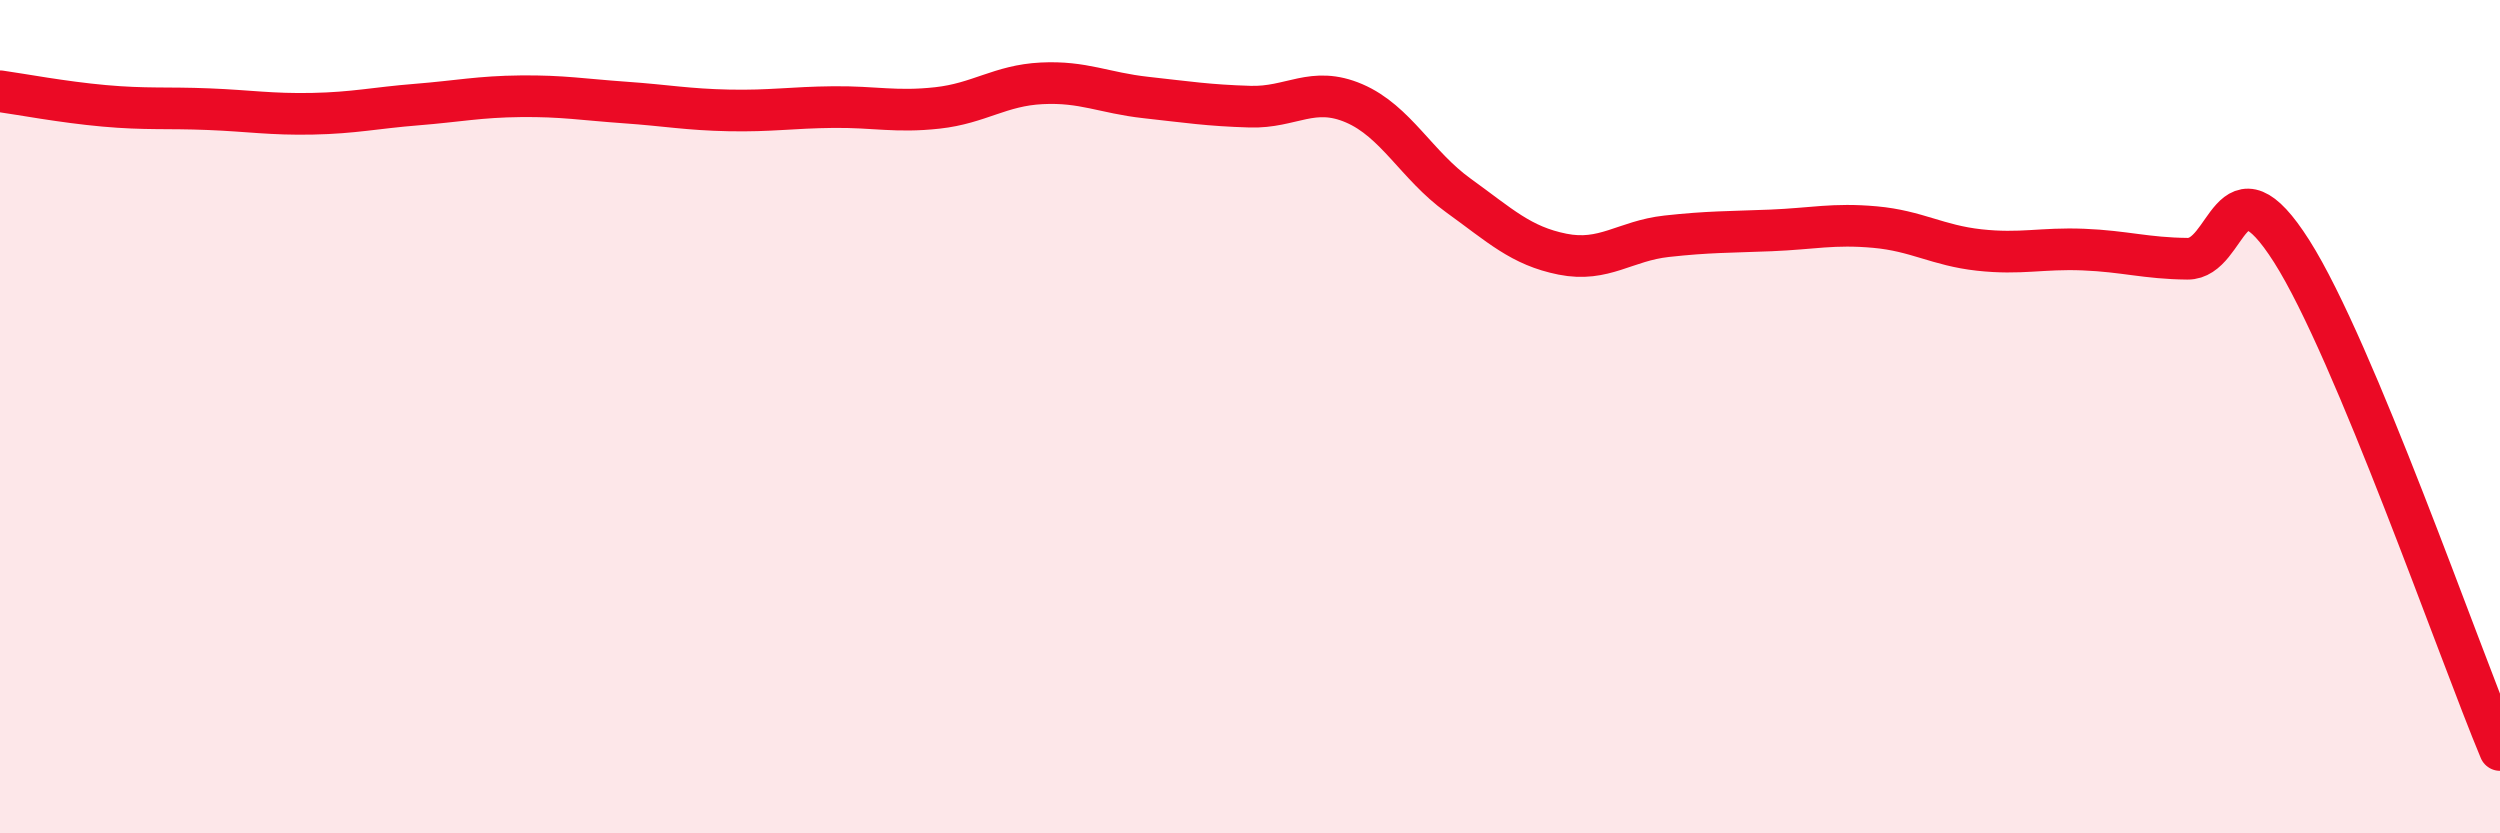
    <svg width="60" height="20" viewBox="0 0 60 20" xmlns="http://www.w3.org/2000/svg">
      <path
        d="M 0,2.19 C 0.5,2.26 1.5,2.45 2.5,2.54 C 3.5,2.63 4,2.58 5,2.62 C 6,2.66 6.5,2.75 7.5,2.73 C 8.5,2.71 9,2.59 10,2.51 C 11,2.43 11.5,2.32 12.5,2.31 C 13.5,2.3 14,2.39 15,2.46 C 16,2.53 16.5,2.63 17.5,2.65 C 18.5,2.67 19,2.58 20,2.57 C 21,2.56 21.5,2.7 22.5,2.59 C 23.5,2.48 24,2.05 25,2 C 26,1.95 26.5,2.23 27.5,2.34 C 28.5,2.45 29,2.53 30,2.56 C 31,2.59 31.5,2.05 32.5,2.48 C 33.5,2.91 34,3.97 35,4.69 C 36,5.41 36.5,5.9 37.5,6.1 C 38.5,6.3 39,5.78 40,5.67 C 41,5.56 41.5,5.57 42.5,5.53 C 43.5,5.49 44,5.36 45,5.45 C 46,5.54 46.5,5.89 47.5,6 C 48.5,6.11 49,5.95 50,5.99 C 51,6.03 51.5,6.2 52.5,6.21 C 53.5,6.22 53.5,3.67 55,6.03 C 56.5,8.39 59,15.61 60,18L60 20L0 20Z"
        fill="#EB0A25"
        opacity="0.1"
        stroke-linecap="round"
        stroke-linejoin="round"
      />
      <path
        d="M 0,2.19 C 0.5,2.26 1.5,2.45 2.5,2.54 C 3.5,2.63 4,2.58 5,2.62 C 6,2.66 6.5,2.75 7.5,2.73 C 8.5,2.71 9,2.59 10,2.51 C 11,2.43 11.5,2.32 12.5,2.31 C 13.5,2.3 14,2.39 15,2.46 C 16,2.53 16.5,2.63 17.5,2.65 C 18.5,2.67 19,2.58 20,2.57 C 21,2.56 21.5,2.7 22.5,2.59 C 23.5,2.48 24,2.05 25,2 C 26,1.95 26.5,2.23 27.5,2.34 C 28.5,2.45 29,2.53 30,2.56 C 31,2.59 31.5,2.05 32.5,2.48 C 33.5,2.91 34,3.97 35,4.69 C 36,5.41 36.5,5.9 37.5,6.1 C 38.5,6.3 39,5.78 40,5.67 C 41,5.56 41.5,5.57 42.5,5.53 C 43.5,5.49 44,5.36 45,5.45 C 46,5.54 46.5,5.89 47.5,6 C 48.5,6.11 49,5.95 50,5.99 C 51,6.03 51.5,6.2 52.5,6.21 C 53.5,6.22 53.5,3.67 55,6.03 C 56.5,8.39 59,15.61 60,18"
        stroke="#EB0A25"
        stroke-width="1"
        fill="none"
        stroke-linecap="round"
        stroke-linejoin="round"
      />
    </svg>
  